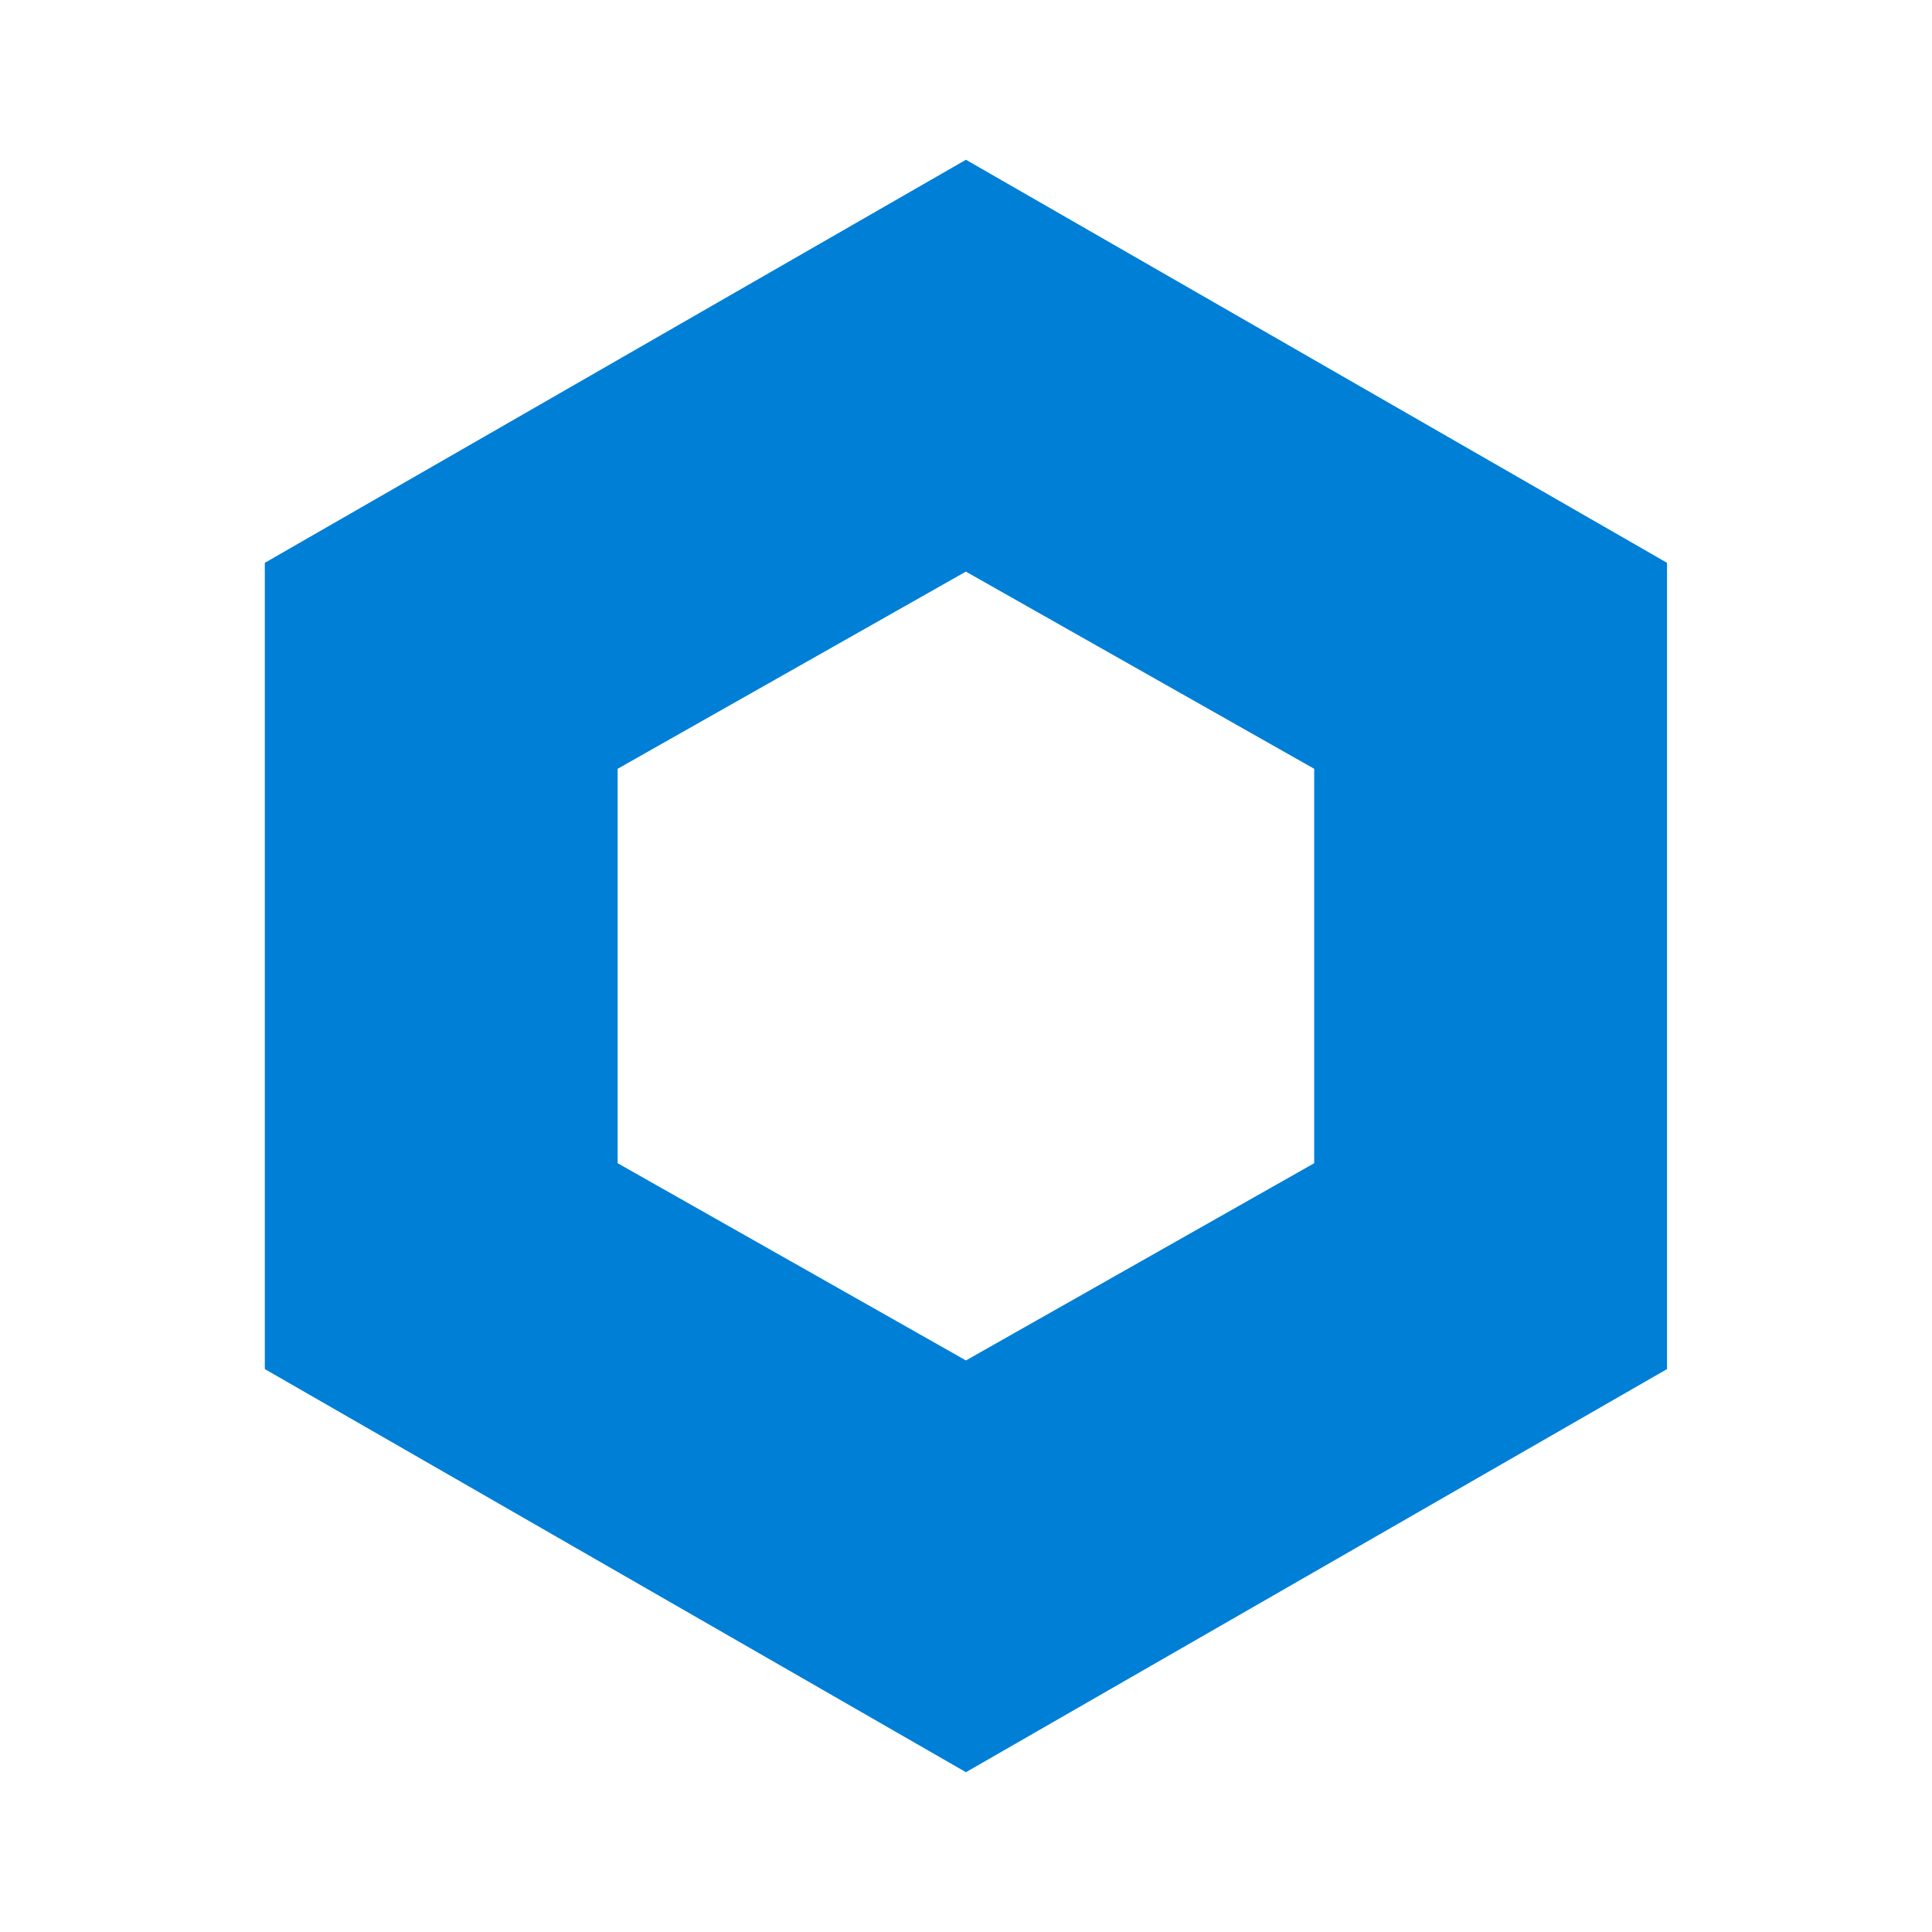 <svg xmlns="http://www.w3.org/2000/svg" width="38.93" height="38.93" viewBox="0 0 38.93 38.93">
  <g id="Group_1923" data-name="Group 1923" transform="translate(23307 24085)">
    <rect id="Rectangle_897" data-name="Rectangle 897" width="38.93" height="38.93" transform="translate(-23307 -24085)" fill="none"/>
    <path id="Exclusion_2" data-name="Exclusion 2" d="M14.128,32.491h0L0,24.368V8.122L14.128,0,28.255,8.122V24.368L14.128,32.491Zm0-24.193L7.11,12.272V20.22l7.018,3.974,7.017-3.974V12.272L14.128,8.3Z" transform="translate(-23301.664 -24081.781)" fill="#007fd7"/>
  </g>
</svg>
